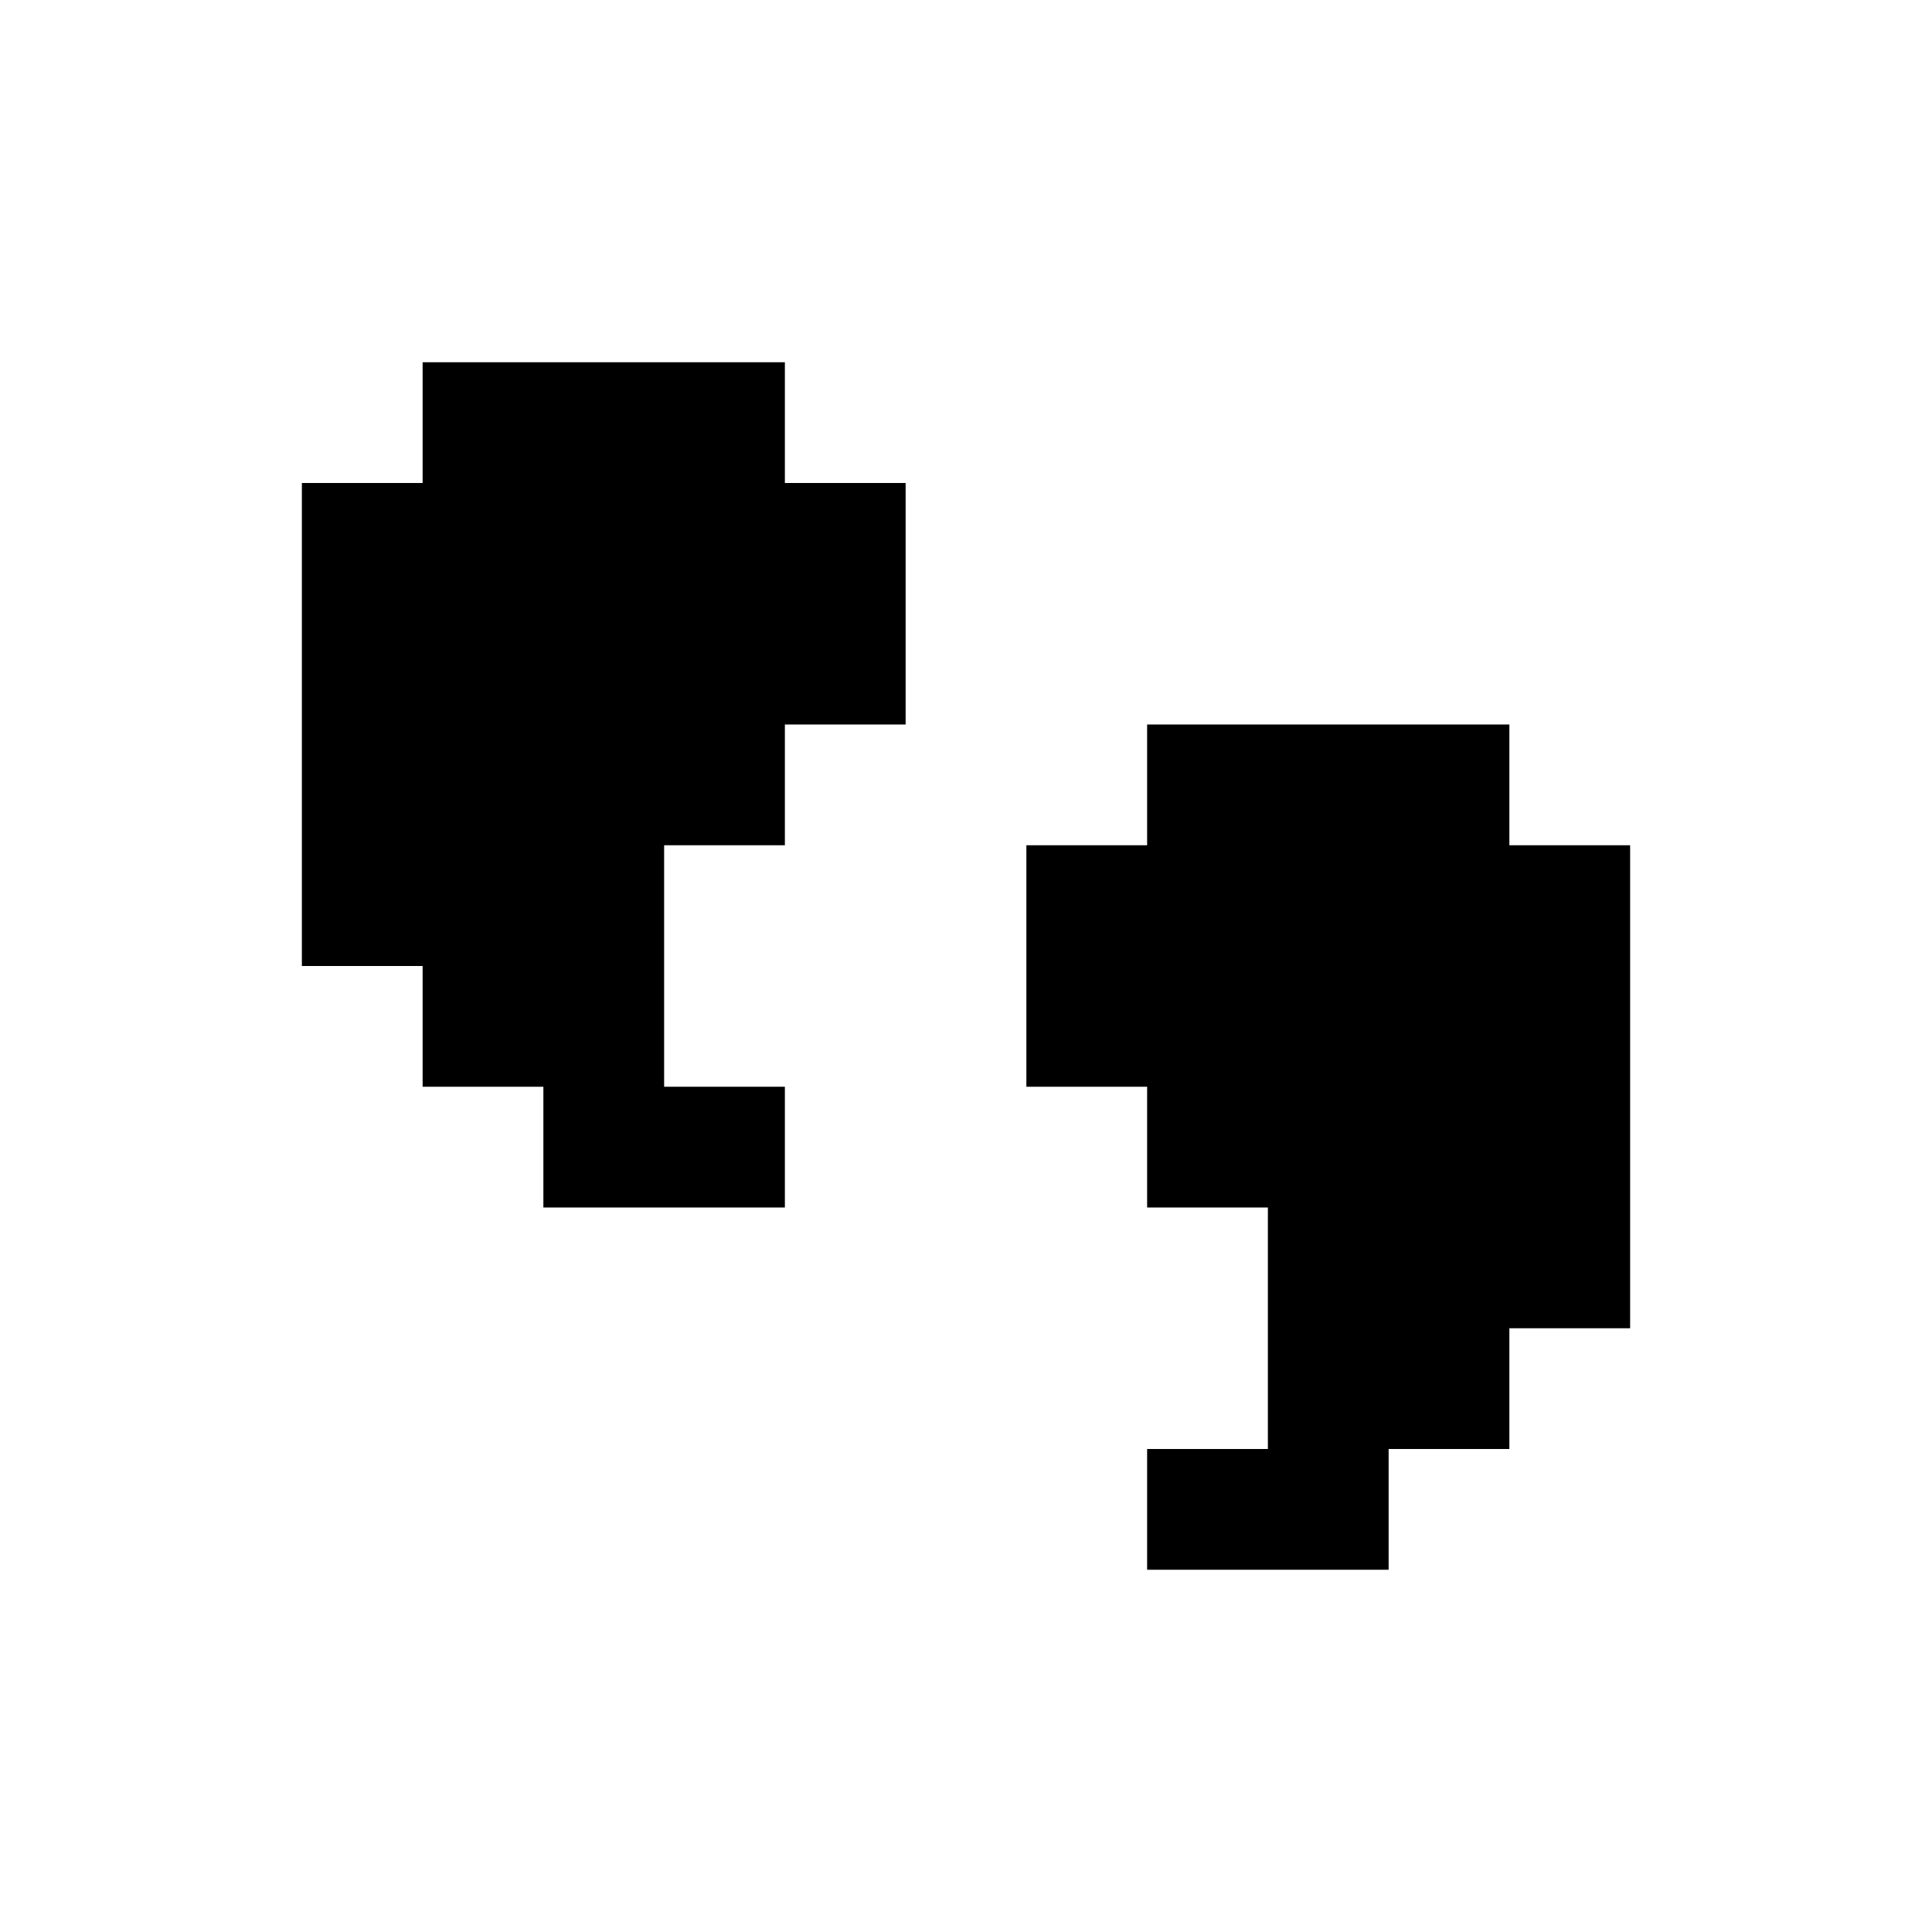 <svg fill="none" height="32" viewBox="0 0 32 32" width="32" xmlns="http://www.w3.org/2000/svg"><g fill="currentColor"><path d="m7 6v2h-2v8h2v2h2v2h4v-2h-2v-4h2v-2h2v-4h-2v-2z"/><path d="m25 12v2h2v8h-2v2h-2v2h-4v-2h2v-4h-2v-2h-2v-4h2v-2z"/></g></svg>